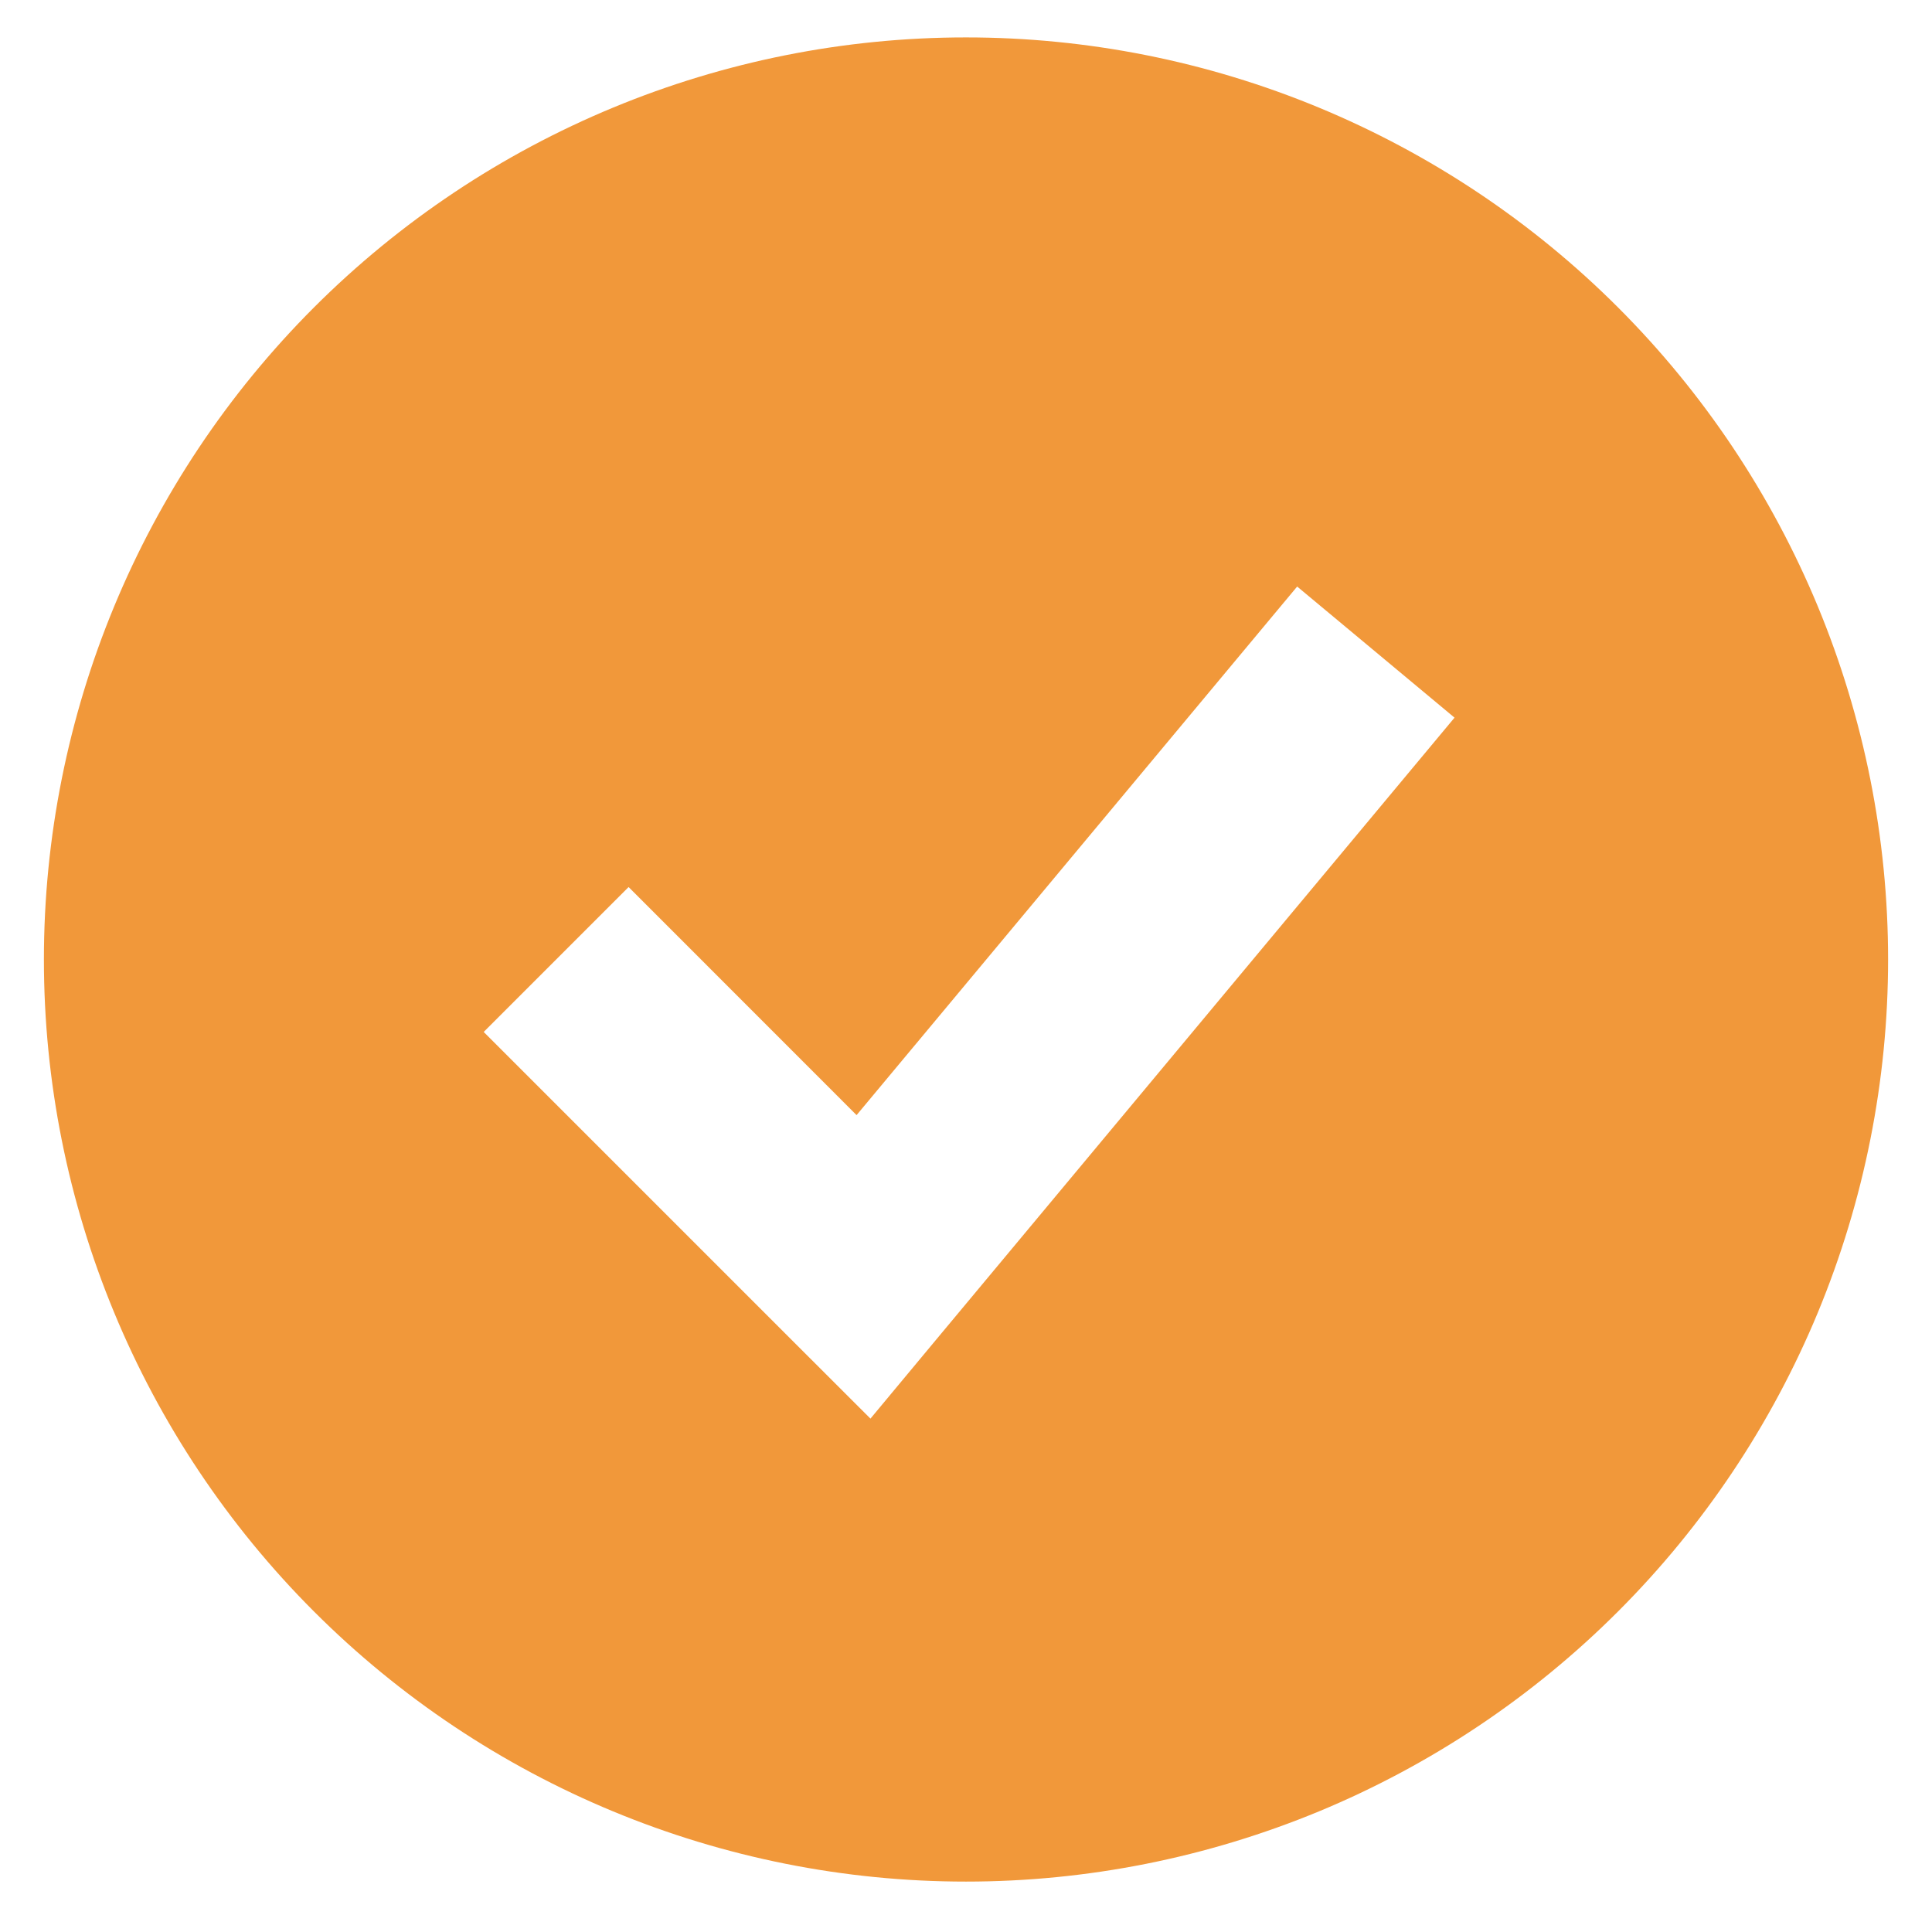 <svg width="22" height="22" viewBox="0 0 22 22" fill="none" xmlns="http://www.w3.org/2000/svg">
<path fill-rule="evenodd" clip-rule="evenodd" d="M11 21.426C12.379 21.426 13.744 21.154 15.018 20.627C16.292 20.099 17.45 19.325 18.425 18.35C19.4 17.375 20.173 16.218 20.701 14.944C21.228 13.67 21.5 12.305 21.5 10.926C21.5 9.547 21.228 8.182 20.701 6.908C20.173 5.634 19.4 4.476 18.425 3.501C17.45 2.526 16.292 1.753 15.018 1.225C13.744 0.697 12.379 0.426 11 0.426C8.215 0.426 5.545 1.532 3.575 3.501C1.606 5.47 0.5 8.141 0.5 10.926C0.5 13.711 1.606 16.381 3.575 18.35C5.545 20.32 8.215 21.426 11 21.426ZM10.729 15.172L16.563 8.172L14.771 6.679L9.754 12.698L7.158 10.101L5.508 11.751L9.008 15.251L9.912 16.154L10.729 15.172Z" fill="#F1983A"/>
</svg>
